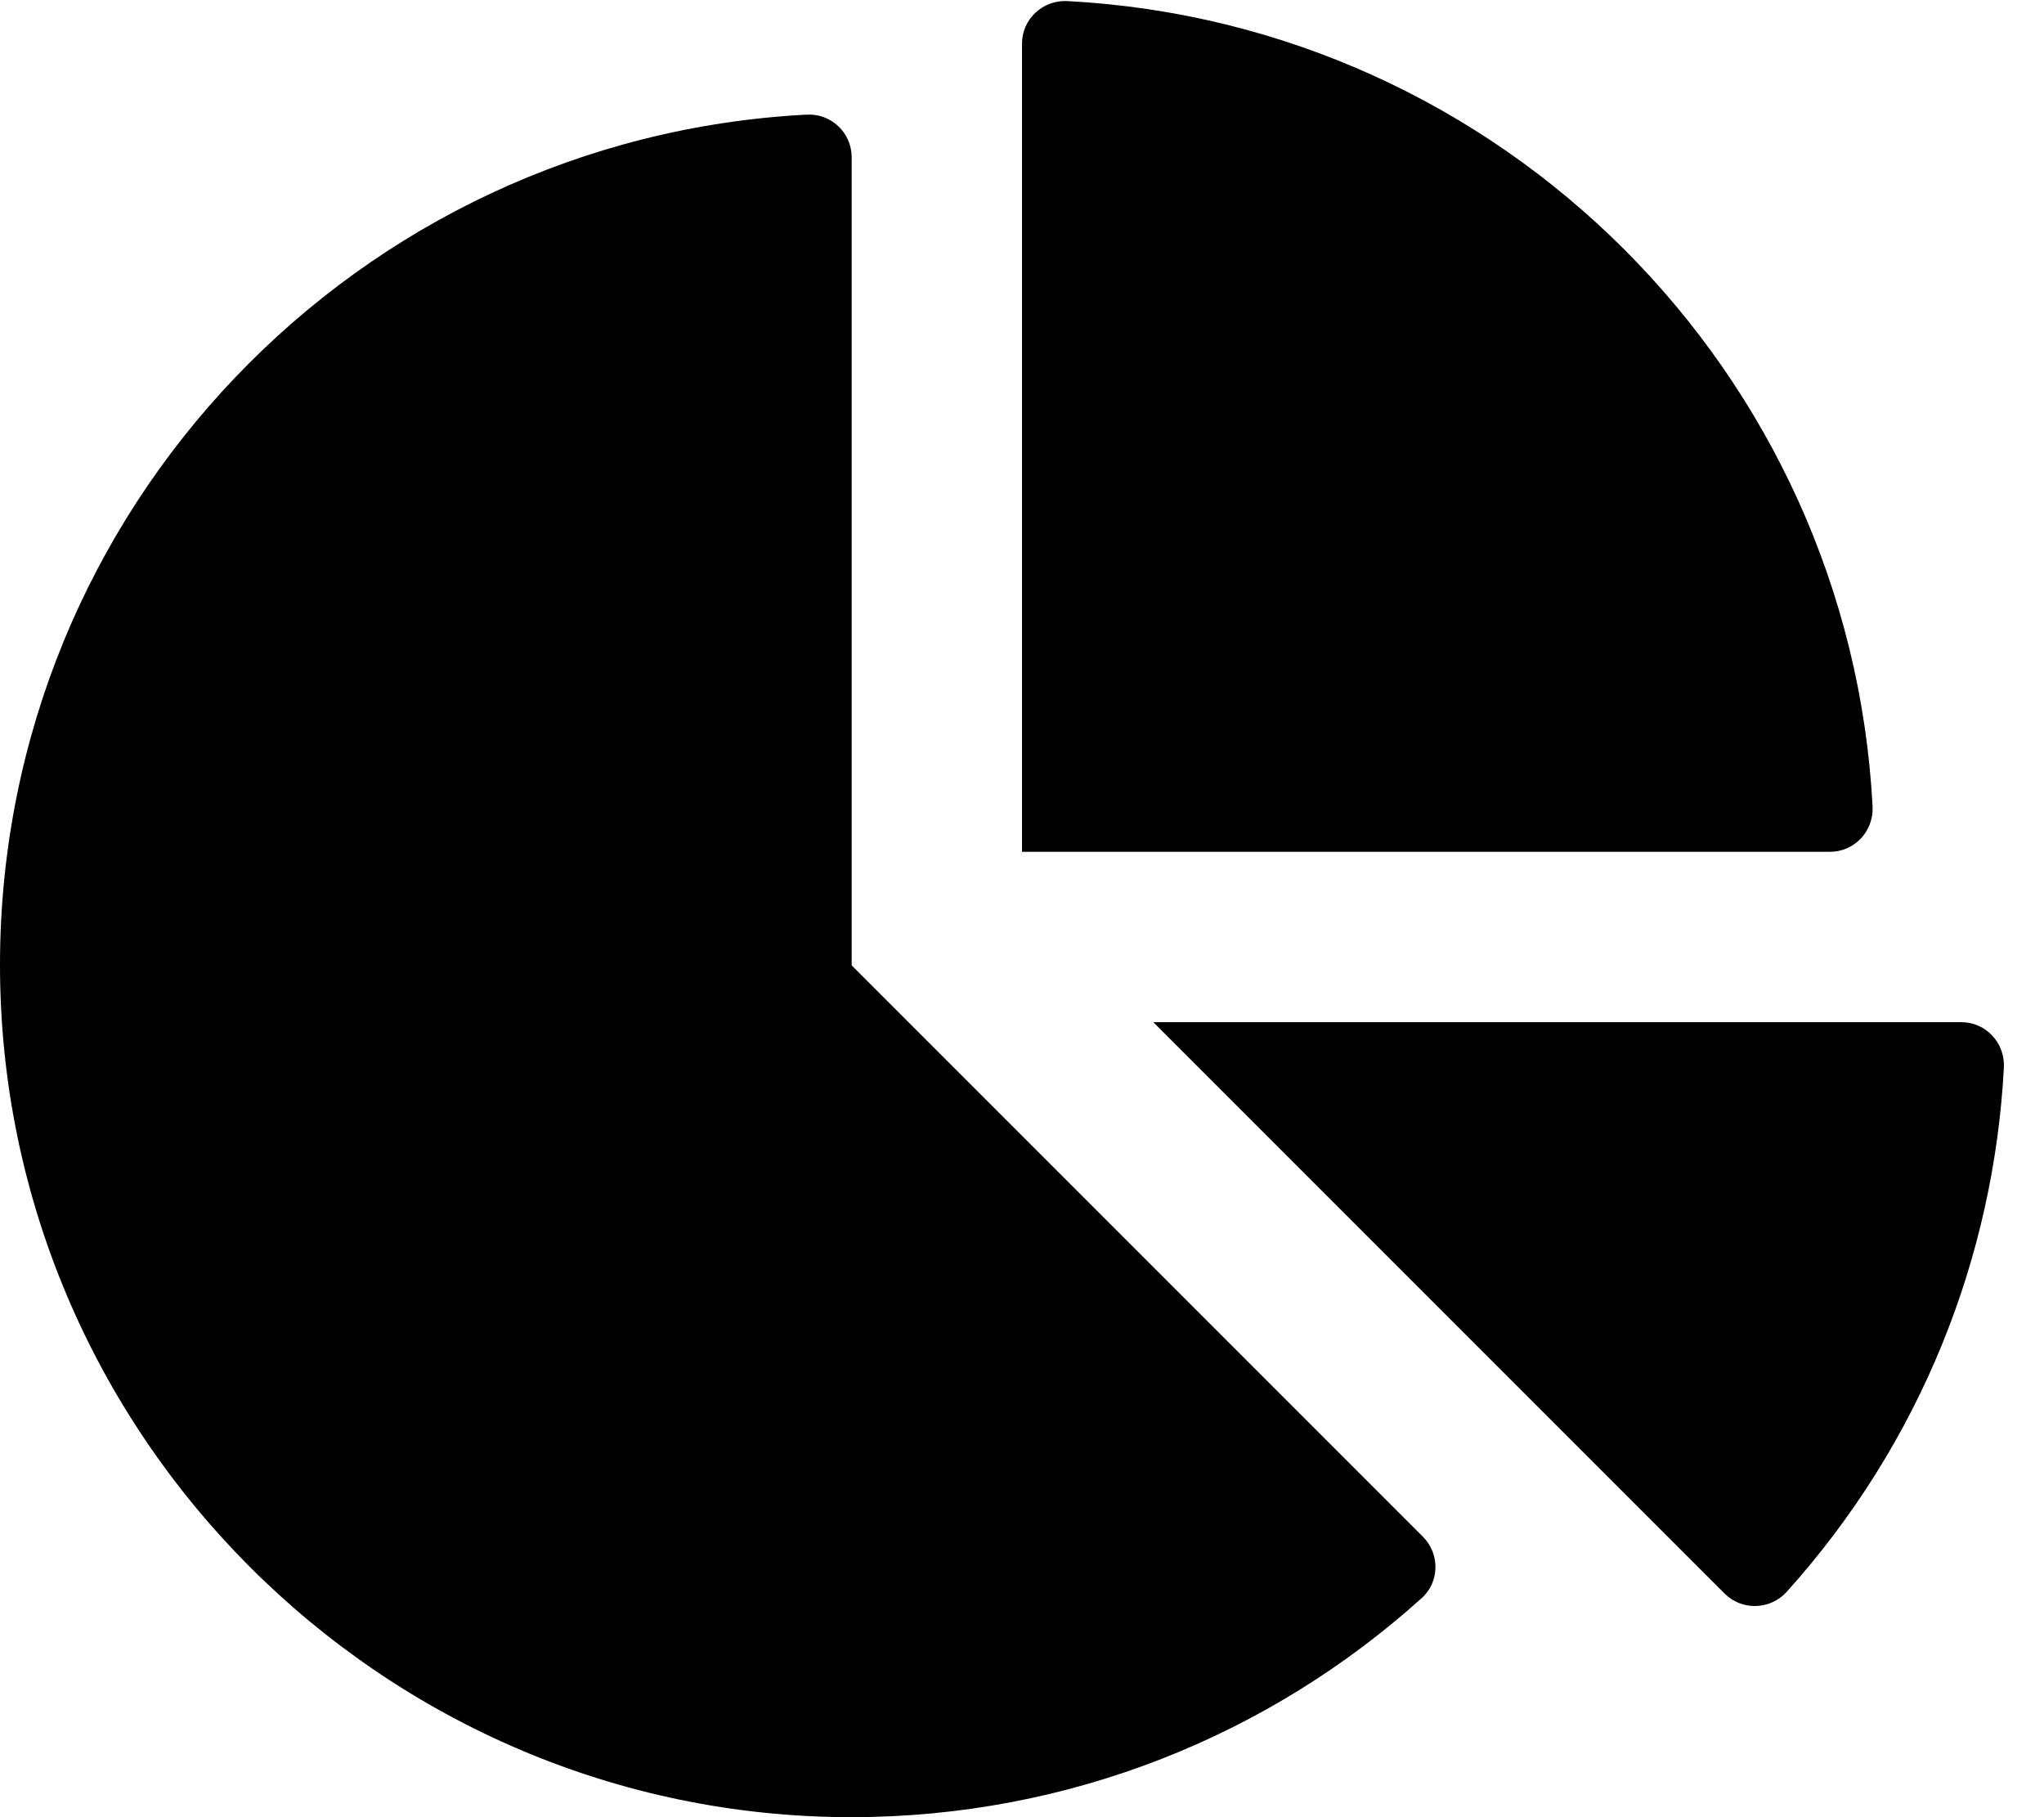 <svg xmlns="http://www.w3.org/2000/svg" viewBox="0 0 576 512"><path d="M288 12.3V240h227.7c6.9 0 12.3-5.8 12-12.7-6.4-122.4-104.5-220.6-227-227-6.9-.3-12.7 5.1-12.7 12zM552.7 288c6.9 0 12.3 5.8 12 12.7-2.8 53.2-23.2 105.6-61.2 147.8-4.6 5.1-12.6 5.4-17.5.5L325 288h227.7zM401 433c4.8 4.8 4.7 12.8-.4 17.3-42.6 38.4-99 61.7-160.8 61.7C107.6 511.9-.2 403.8 0 271.5.2 143.4 100.8 38.9 227.3 32.3c6.9-.4 12.7 5.1 12.7 12V272l161 161z"/></svg>
<!--
Font Awesome Free 5.1.1 by @fontawesome - https://fontawesome.com
License - https://fontawesome.com/license (Icons: CC BY 4.0, Fonts: SIL OFL 1.1, Code: MIT License)
-->